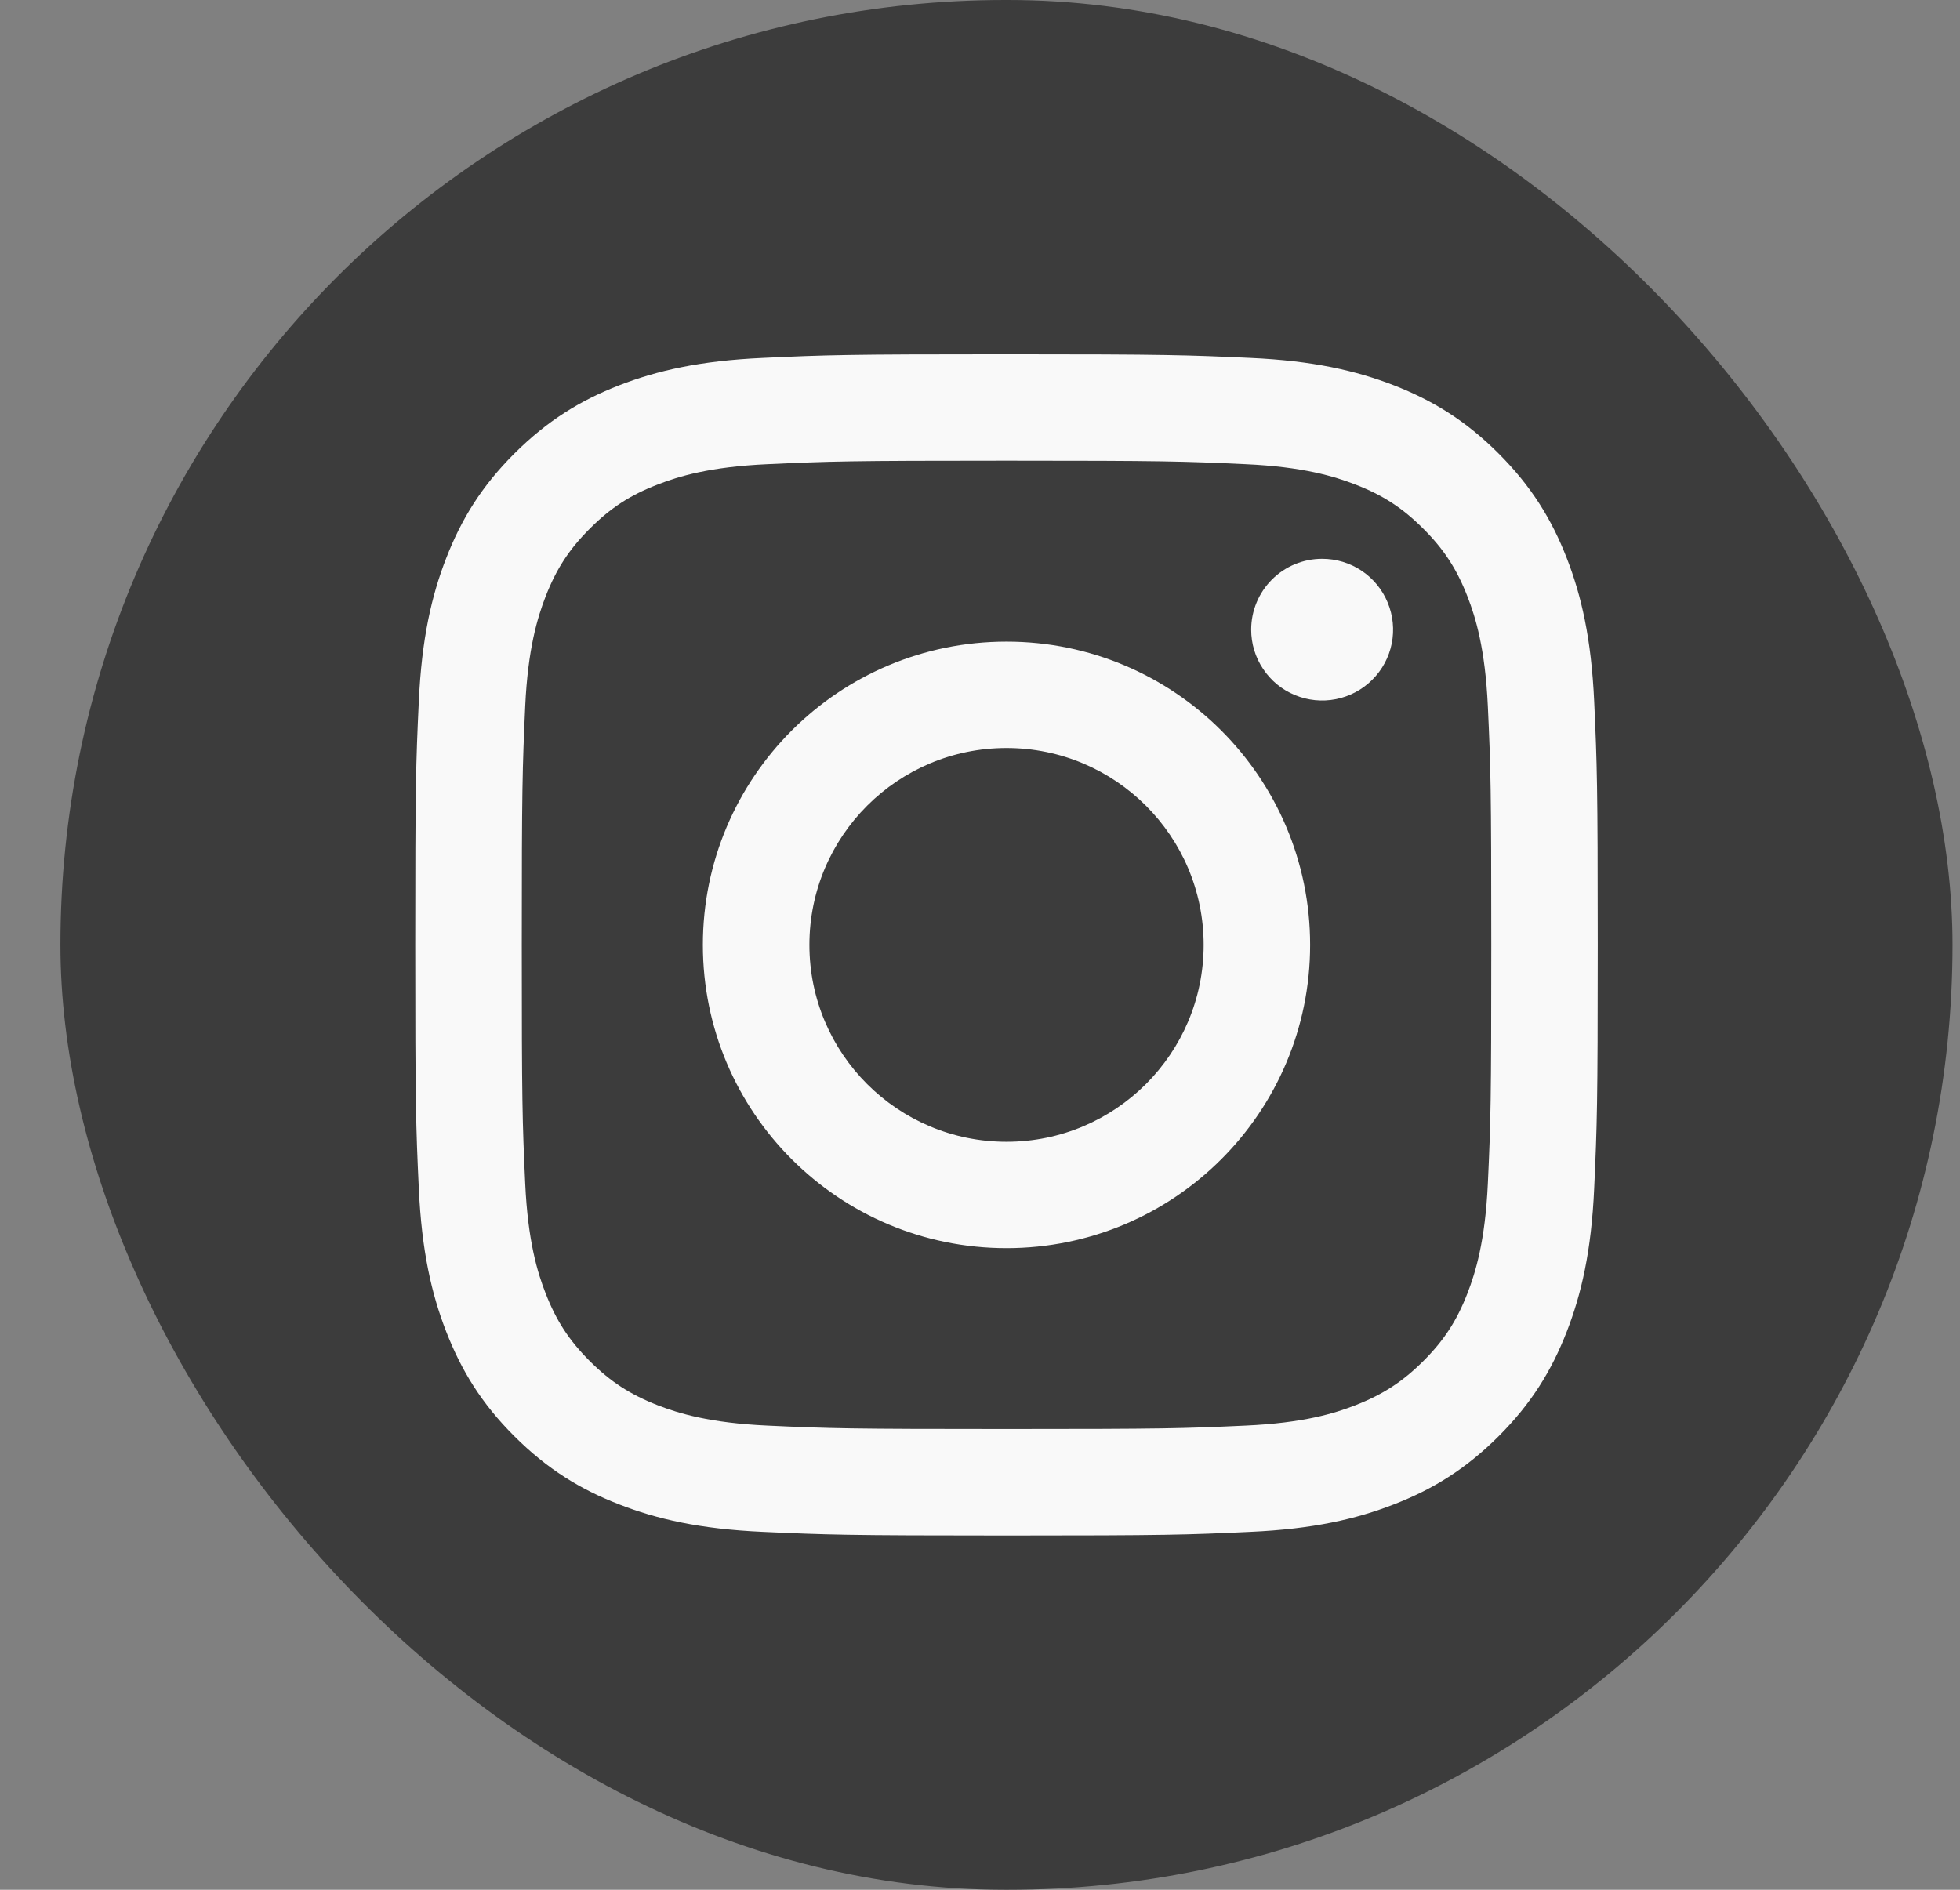 <svg width="28" height="27" viewBox="0 0 28 27" fill="none" xmlns="http://www.w3.org/2000/svg">
<rect x="0" y="0" width="28" height="27" fill="#808080" stroke="none"/>
<rect x="0.863" width="27.03" height="27" rx="13.5" fill="#3C3C3C"/>
<path d="M11.563 13.5C11.563 11.947 12.824 10.687 14.379 10.687C15.934 10.687 17.195 11.947 17.195 13.5C17.195 15.053 15.934 16.313 14.379 16.313C12.824 16.313 11.563 15.053 11.563 13.5ZM10.041 13.5C10.041 15.893 11.983 17.833 14.379 17.833C16.774 17.833 18.716 15.893 18.716 13.5C18.716 11.107 16.774 9.167 14.379 9.167C11.983 9.167 10.041 11.107 10.041 13.5ZM17.874 8.996C17.874 9.196 17.933 9.392 18.045 9.558C18.156 9.725 18.314 9.855 18.5 9.931C18.685 10.008 18.888 10.028 19.085 9.989C19.282 9.95 19.462 9.854 19.604 9.712C19.746 9.571 19.843 9.39 19.882 9.194C19.921 8.998 19.901 8.794 19.824 8.609C19.748 8.424 19.618 8.266 19.451 8.154C19.285 8.043 19.089 7.984 18.888 7.984H18.888C18.619 7.984 18.361 8.09 18.171 8.28C17.981 8.47 17.874 8.727 17.874 8.996ZM10.966 20.368C10.143 20.331 9.695 20.193 9.397 20.078C9.003 19.924 8.722 19.742 8.426 19.447C8.13 19.151 7.947 18.871 7.794 18.477C7.678 18.18 7.541 17.733 7.503 16.91C7.462 16.02 7.454 15.753 7.454 13.5C7.454 11.247 7.463 10.98 7.503 10.09C7.541 9.268 7.679 8.821 7.794 8.523C7.947 8.13 8.13 7.848 8.426 7.553C8.721 7.257 9.002 7.074 9.397 6.922C9.695 6.806 10.143 6.669 10.966 6.632C11.856 6.591 12.124 6.582 14.379 6.582C16.633 6.582 16.901 6.591 17.792 6.632C18.616 6.669 19.063 6.807 19.361 6.922C19.755 7.074 20.037 7.258 20.332 7.553C20.628 7.848 20.811 8.13 20.964 8.523C21.08 8.82 21.217 9.268 21.255 10.09C21.296 10.98 21.304 11.247 21.304 13.5C21.304 15.753 21.296 16.02 21.255 16.91C21.217 17.733 21.079 18.18 20.964 18.477C20.811 18.871 20.628 19.152 20.332 19.447C20.037 19.741 19.755 19.924 19.361 20.078C19.064 20.194 18.616 20.331 17.792 20.368C16.902 20.409 16.634 20.417 14.379 20.417C12.123 20.417 11.856 20.409 10.966 20.368ZM10.896 5.114C9.997 5.154 9.382 5.297 8.846 5.505C8.29 5.721 7.82 6.01 7.349 6.479C6.879 6.948 6.591 7.418 6.375 7.973C6.166 8.51 6.024 9.123 5.983 10.021C5.941 10.921 5.932 11.209 5.932 13.5C5.932 15.791 5.941 16.079 5.983 16.979C6.024 17.877 6.166 18.49 6.375 19.027C6.591 19.581 6.879 20.053 7.349 20.521C7.819 20.99 8.29 21.279 8.846 21.494C9.383 21.703 9.997 21.846 10.896 21.886C11.797 21.927 12.085 21.938 14.379 21.938C16.672 21.938 16.96 21.928 17.861 21.886C18.76 21.846 19.375 21.703 19.911 21.494C20.467 21.279 20.938 20.99 21.408 20.521C21.878 20.052 22.166 19.581 22.382 19.027C22.591 18.49 22.734 17.877 22.774 16.979C22.815 16.078 22.825 15.791 22.825 13.5C22.825 11.209 22.815 10.921 22.774 10.021C22.733 9.123 22.591 8.509 22.382 7.973C22.166 7.419 21.877 6.948 21.408 6.479C20.938 6.009 20.467 5.721 19.912 5.505C19.375 5.297 18.76 5.154 17.862 5.114C16.961 5.073 16.673 5.062 14.379 5.062C12.085 5.062 11.797 5.072 10.896 5.114Z" fill="#F9F9F9"/>
</svg>
